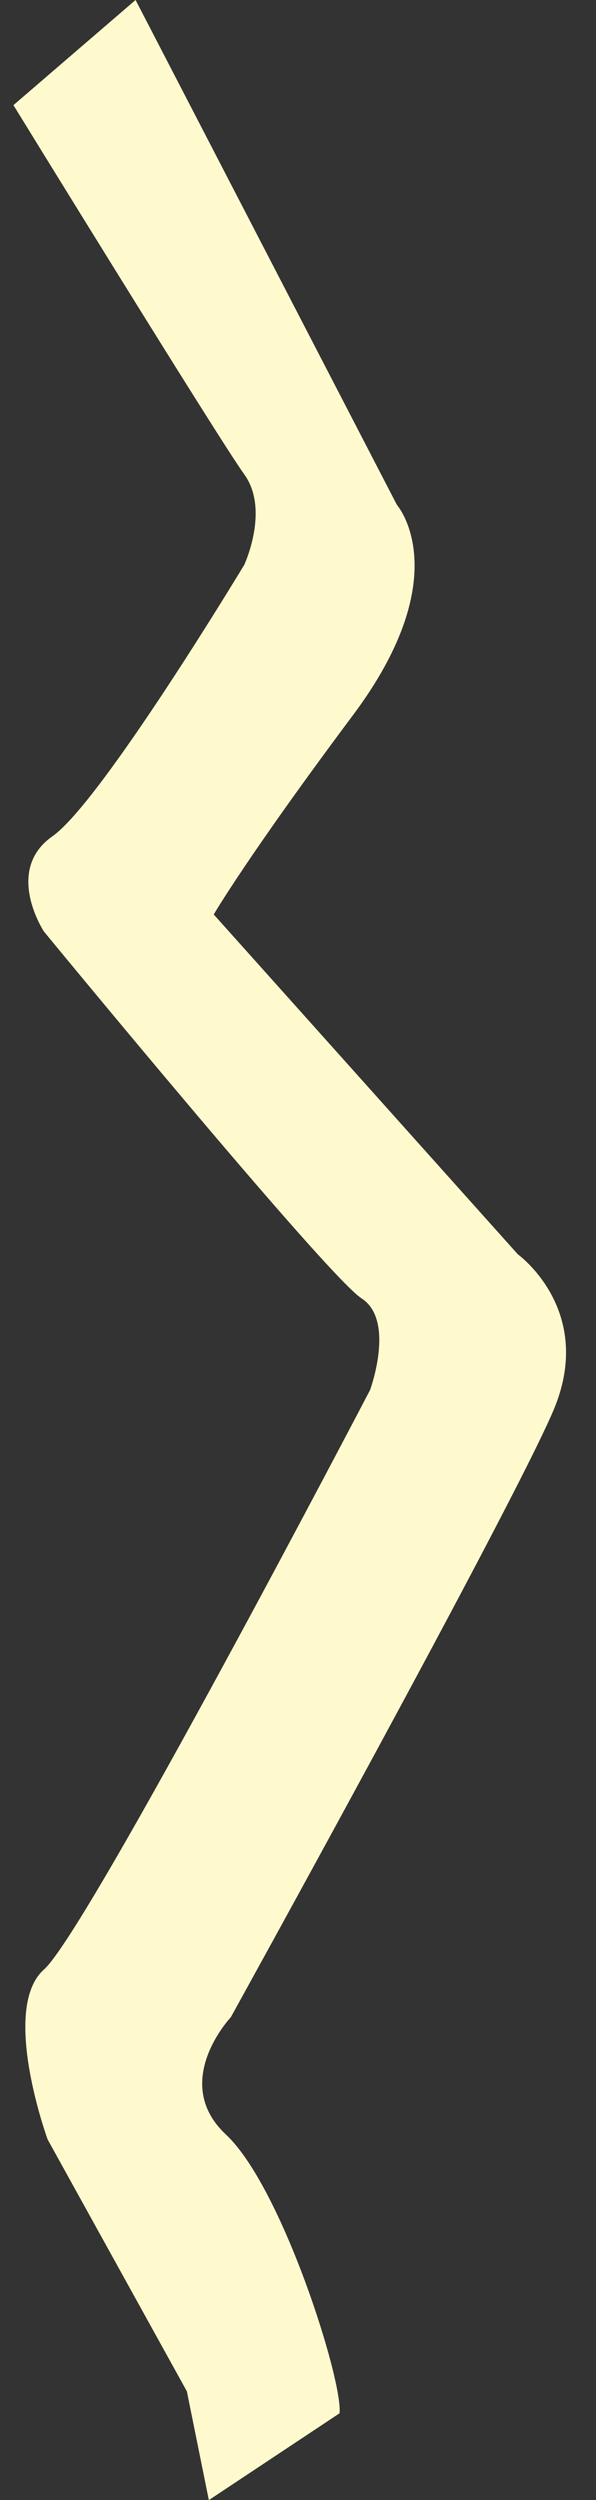 <?xml version="1.0" encoding="UTF-8" standalone="no"?><svg xmlns="http://www.w3.org/2000/svg" xmlns:xlink="http://www.w3.org/1999/xlink" fill="#000000" height="204.5" preserveAspectRatio="xMidYMid meet" version="1" viewBox="-1.1 0.0 48.8 204.5" width="48.8" zoomAndPan="magnify"><rect x="-1.1" y="0.0" width="48.8" height="204.5" fill="#333333" stroke="none"/><g data-name="Layer 2"><g data-name="Layer 70" id="change1_1"><path d="M0,8.6,10,0,31.4,41.3s5,5.7-3.6,17.2S16.4,74.8,16.4,74.8l24.9,27.8s6.4,4.6,2.9,12.8S17.8,165,17.8,165s-5,5.3-.4,9.6,9.6,20.2,9.3,22.8L16,204.5l-1.8-8.9L2.8,175s-3.9-10.7-.3-13.9,26.7-47.4,26.7-47.4,2.1-5.7-.7-7.5-26-30-26-30-3.3-5,.7-7.8S18.9,46.2,18.9,46.2s2.1-4.5,0-7.4S0,8.6,0,8.6Z" fill="#fffacd"/></g></g></svg>